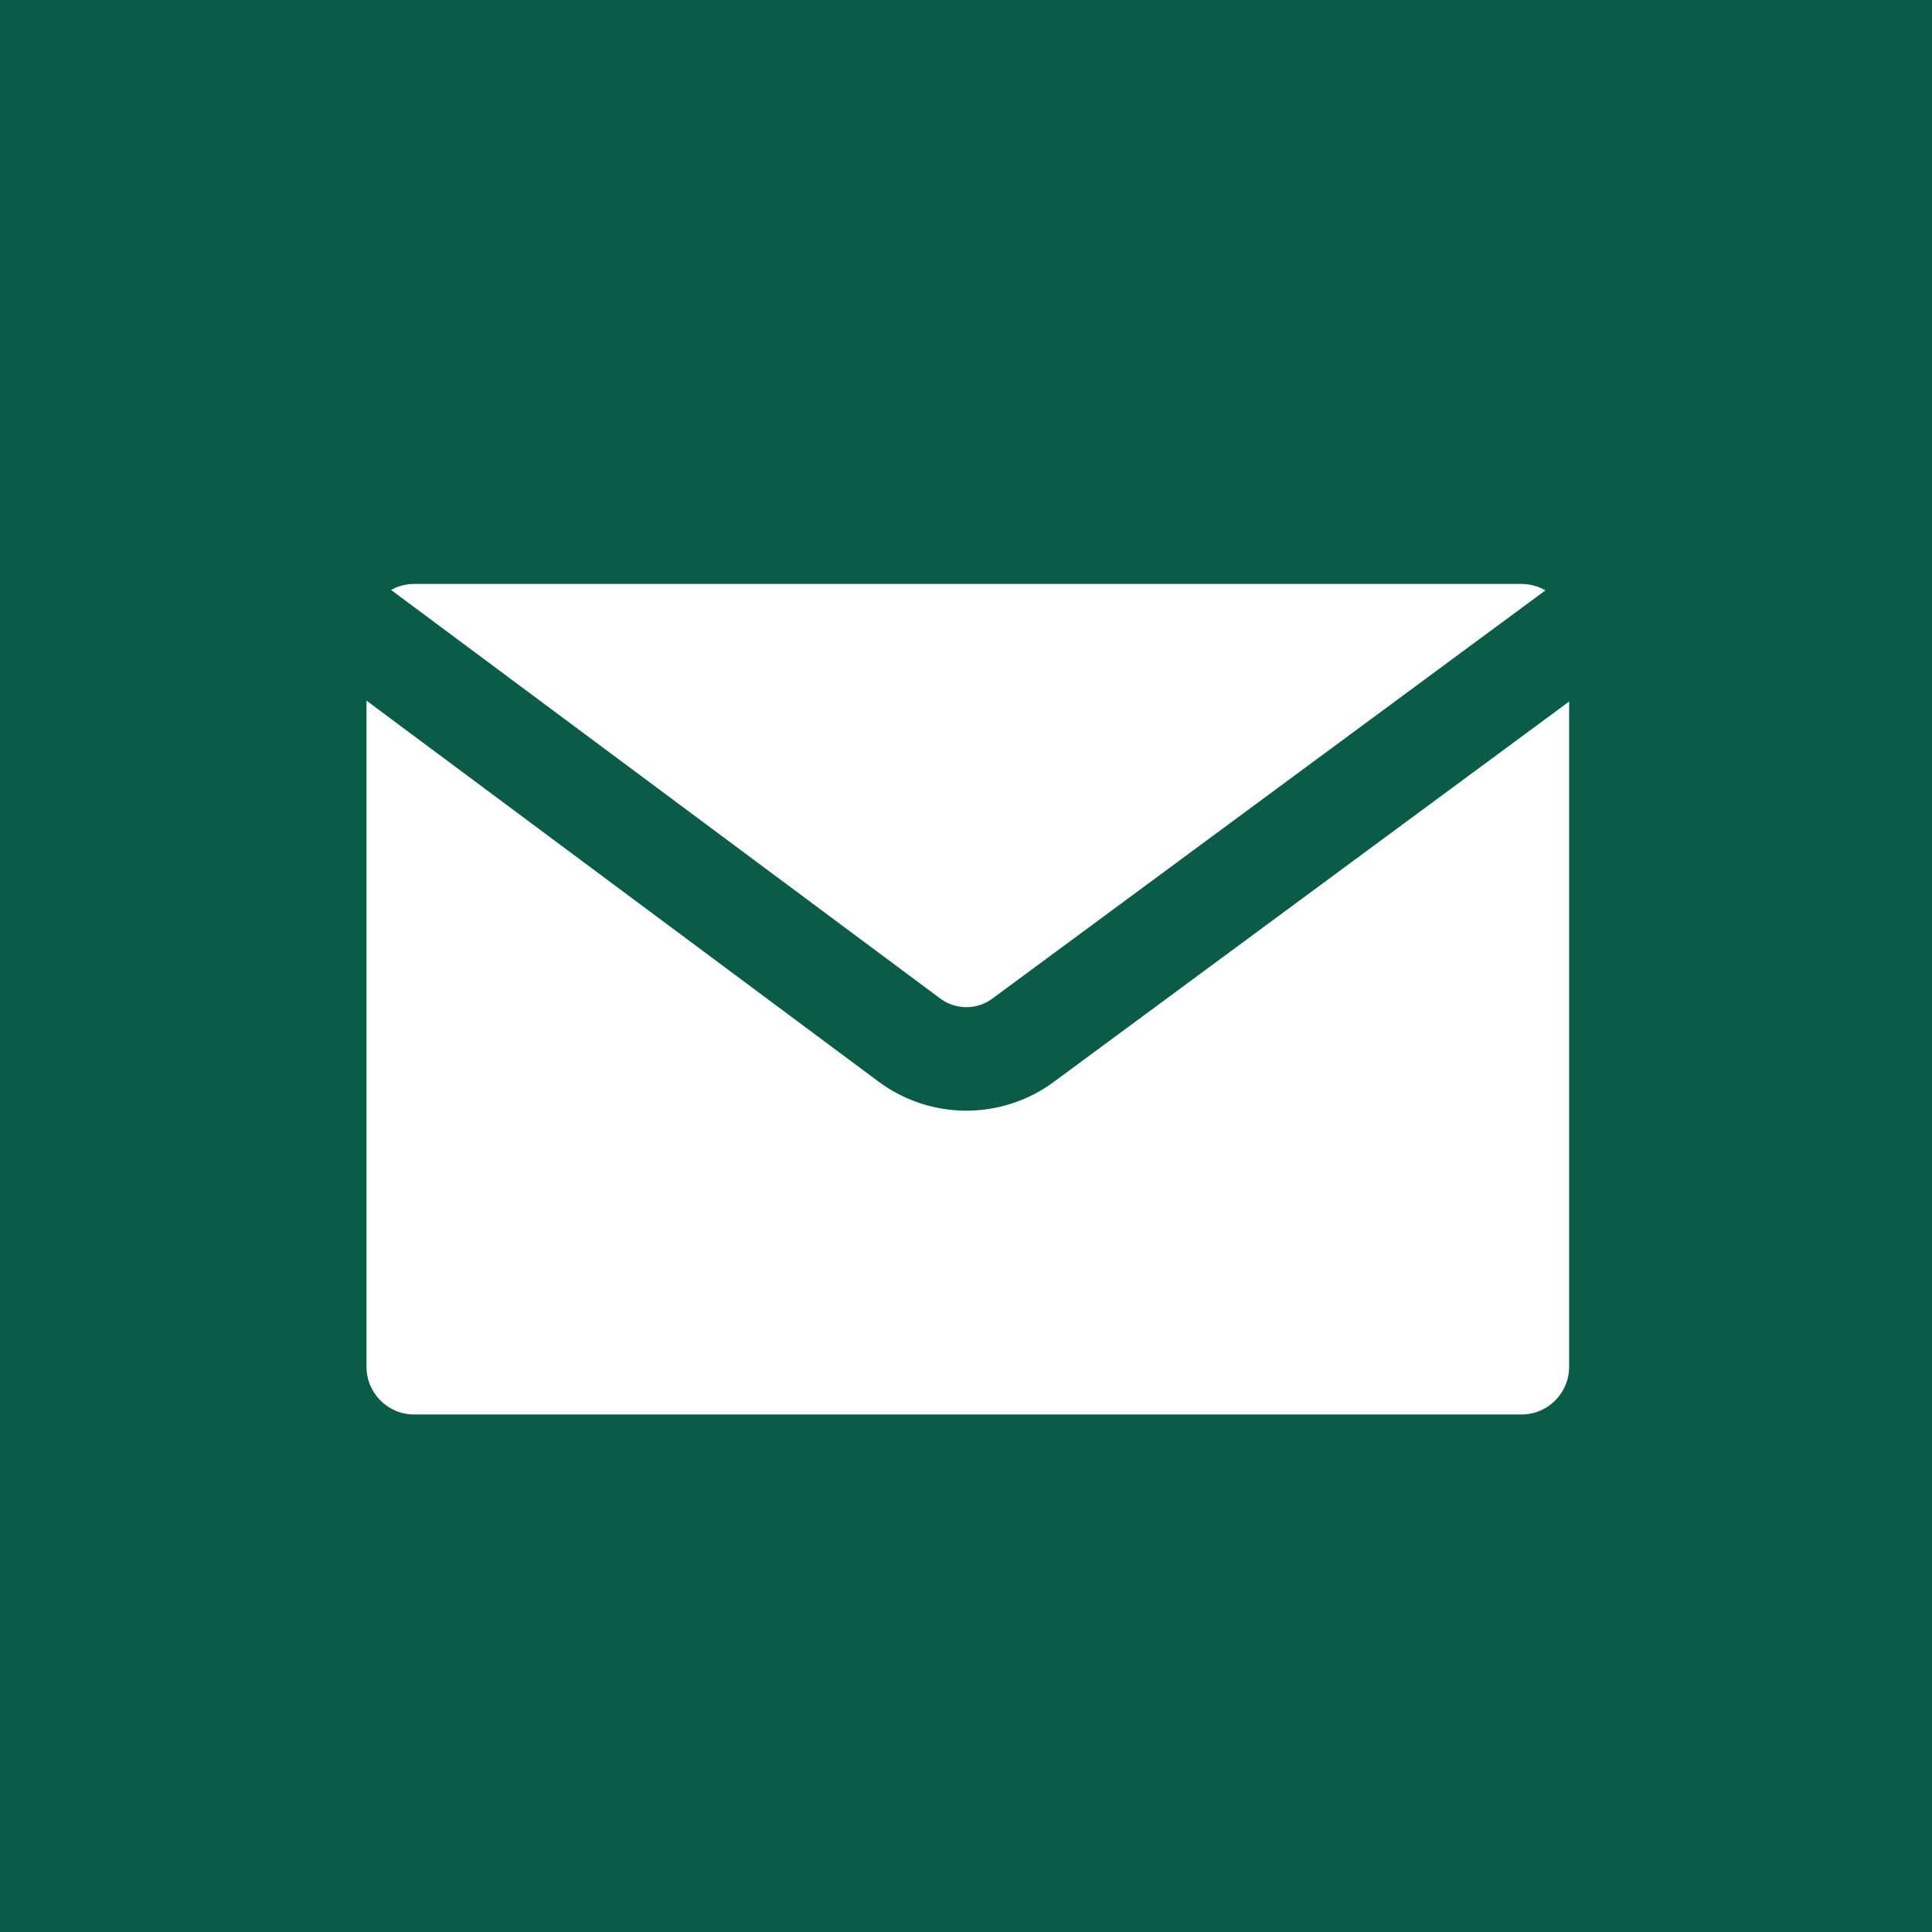 <svg width="56" height="56" viewBox="0 0 56 56" fill="none" xmlns="http://www.w3.org/2000/svg">
<rect width="56" height="56" fill="#0A5C48"/>
<path d="M10.623 18.309C10.623 17.545 11.242 16.926 12.006 16.926H44.099C44.863 16.926 45.482 17.545 45.482 18.309V39.616C45.482 40.381 44.863 41 44.099 41H12.006C11.242 41 10.623 40.381 10.623 39.616V18.309Z" fill="white"/>
<path fill-rule="evenodd" clip-rule="evenodd" d="M6.895 13.796L27.254 28.943C27.701 29.276 28.314 29.277 28.763 28.946L48.635 14.278L50.417 16.692L30.544 31.36C29.033 32.475 26.97 32.471 25.463 31.35L5.105 16.203L6.895 13.796Z" fill="#0A5C48"/>
</svg>
